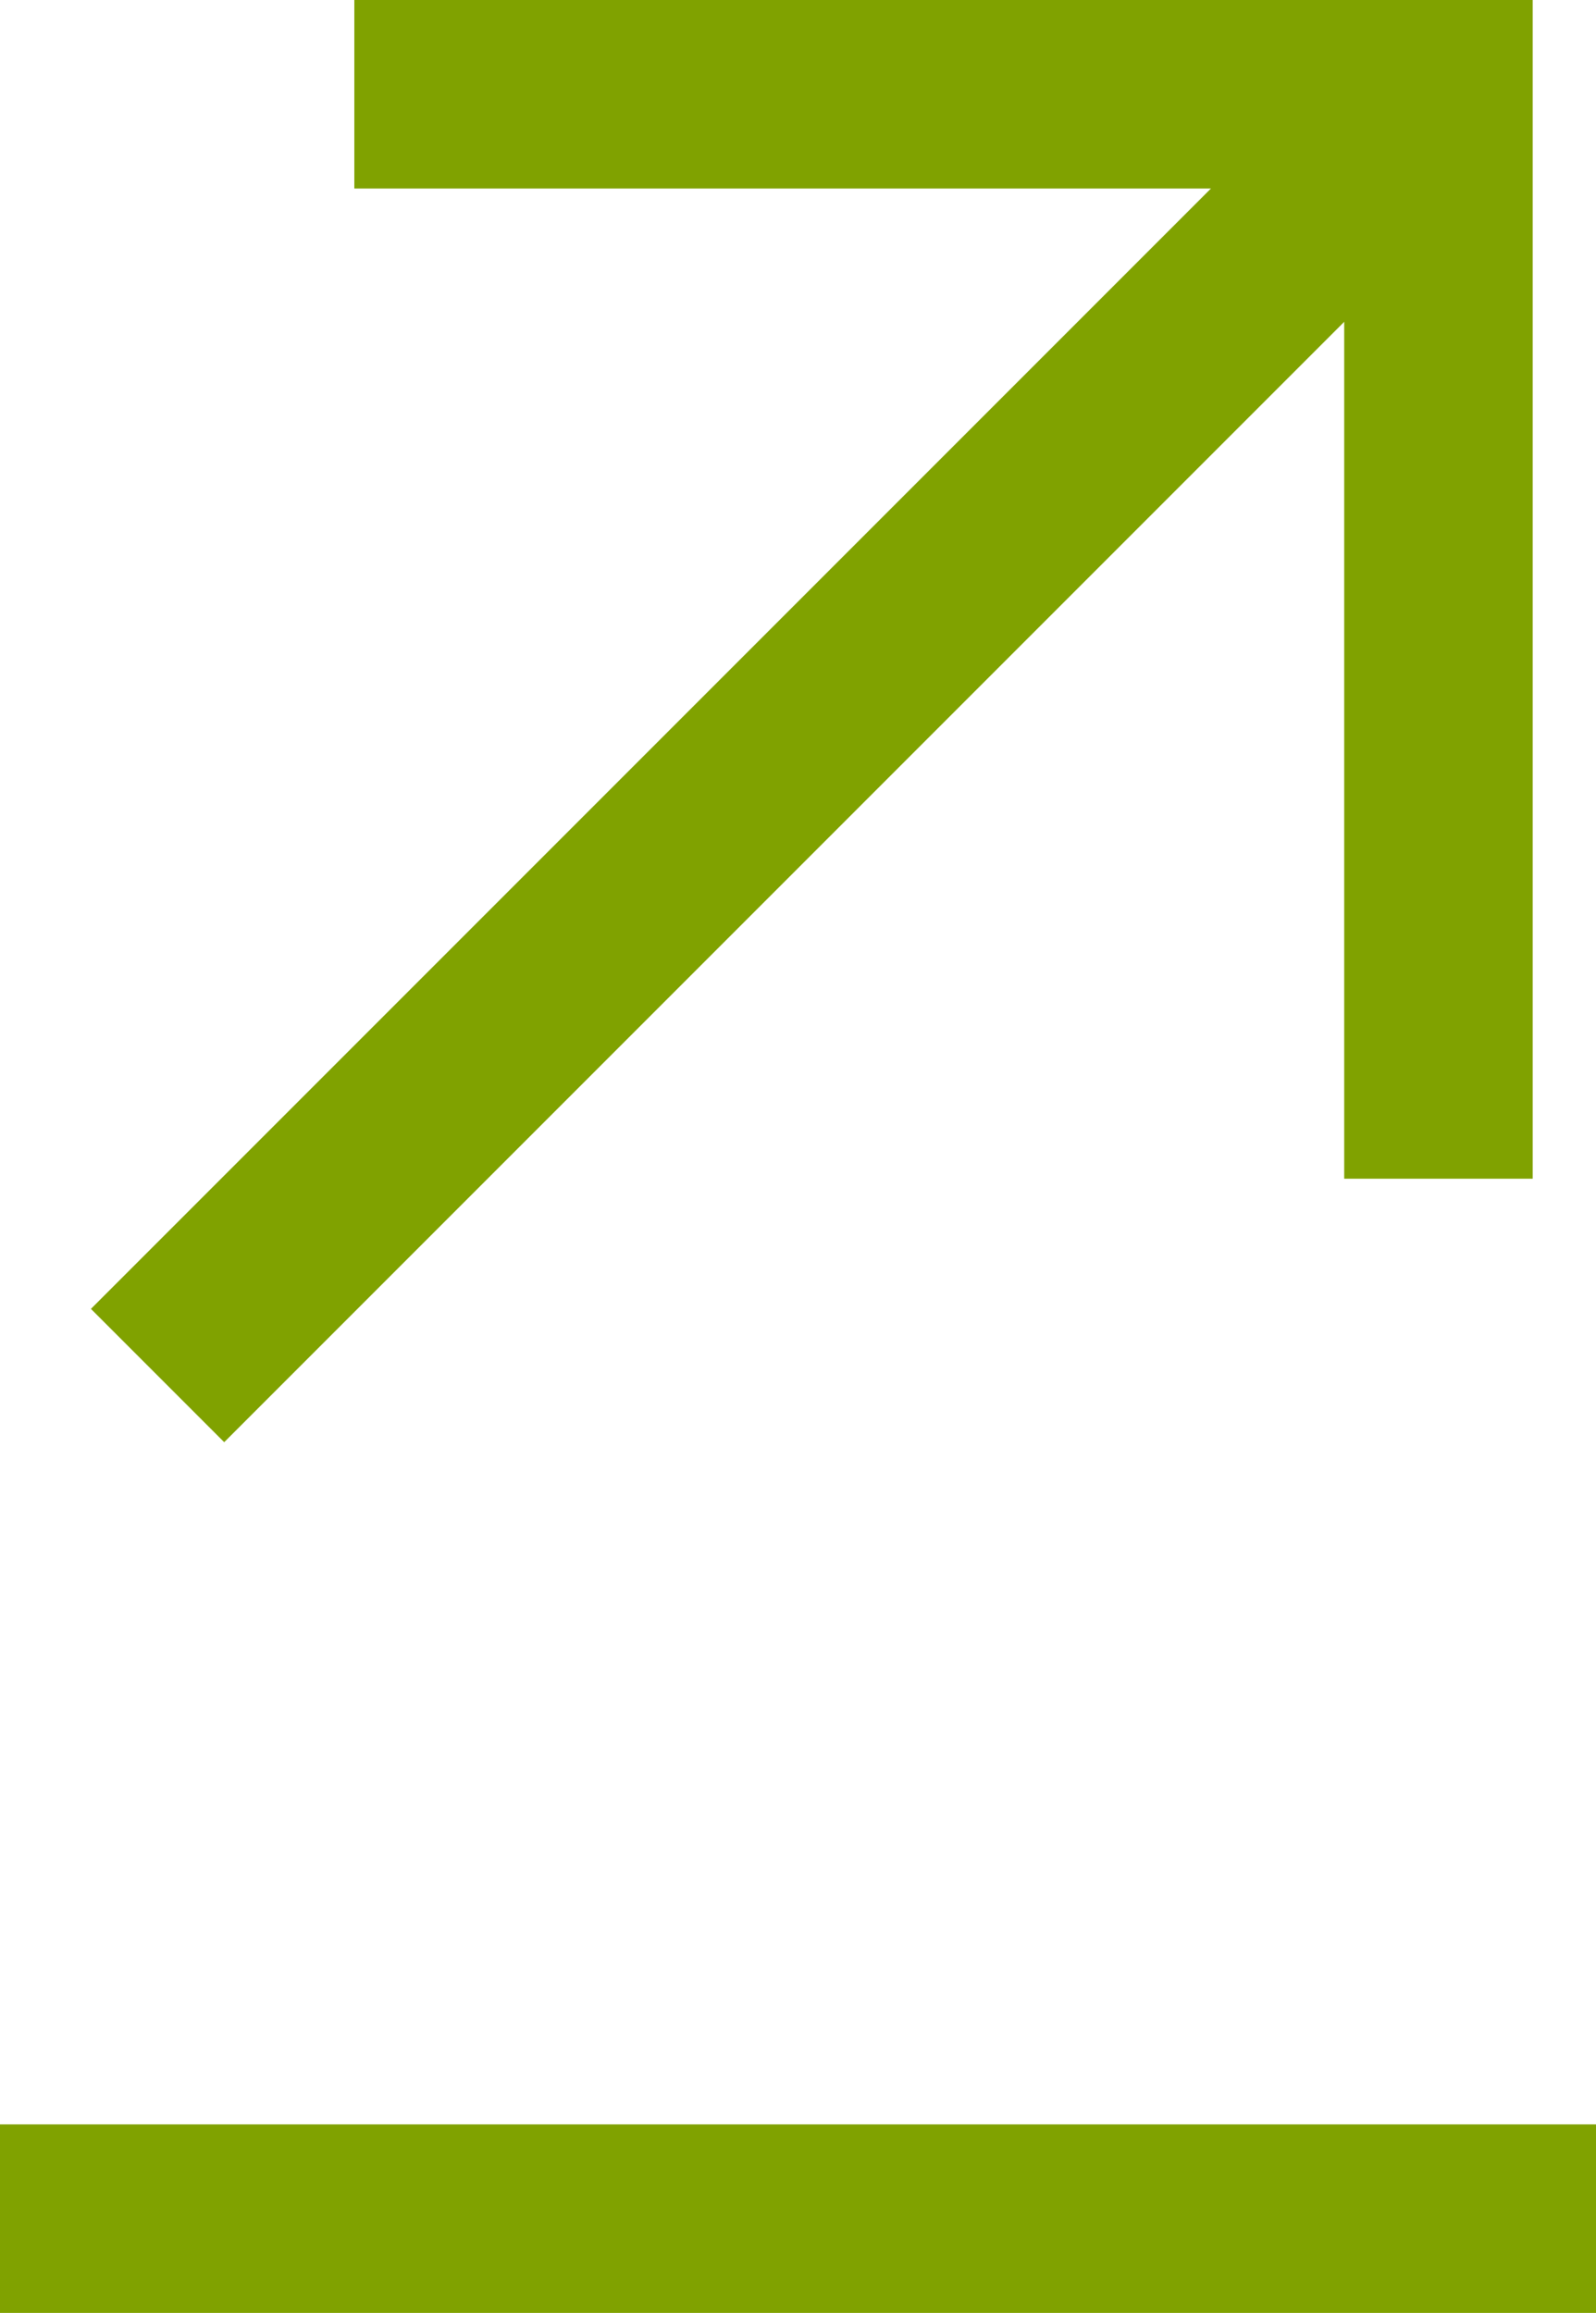 <?xml version="1.0" encoding="UTF-8"?>
<svg id="Livello_2" data-name="Livello 2" xmlns="http://www.w3.org/2000/svg" viewBox="0 0 21.17 30.67">
  <defs>
    <style>
      .cls-1 {
        fill: none;
        stroke: #80a200;
        stroke-miterlimit: 10;
        stroke-width: 2.5px;
      }
    </style>
  </defs>
  <g id="grafica">
    <g>
      <g>
        <polyline class="cls-1" points="4.7 1.25 19.08 1.25 19.08 15.63"/>
        <line class="cls-1" x1="19.08" y1="1.25" x2="2.09" y2="18.24"/>
      </g>
      <line class="cls-1" y1="29.42" x2="21.17" y2="29.42"/>
    </g>
  </g>
</svg>